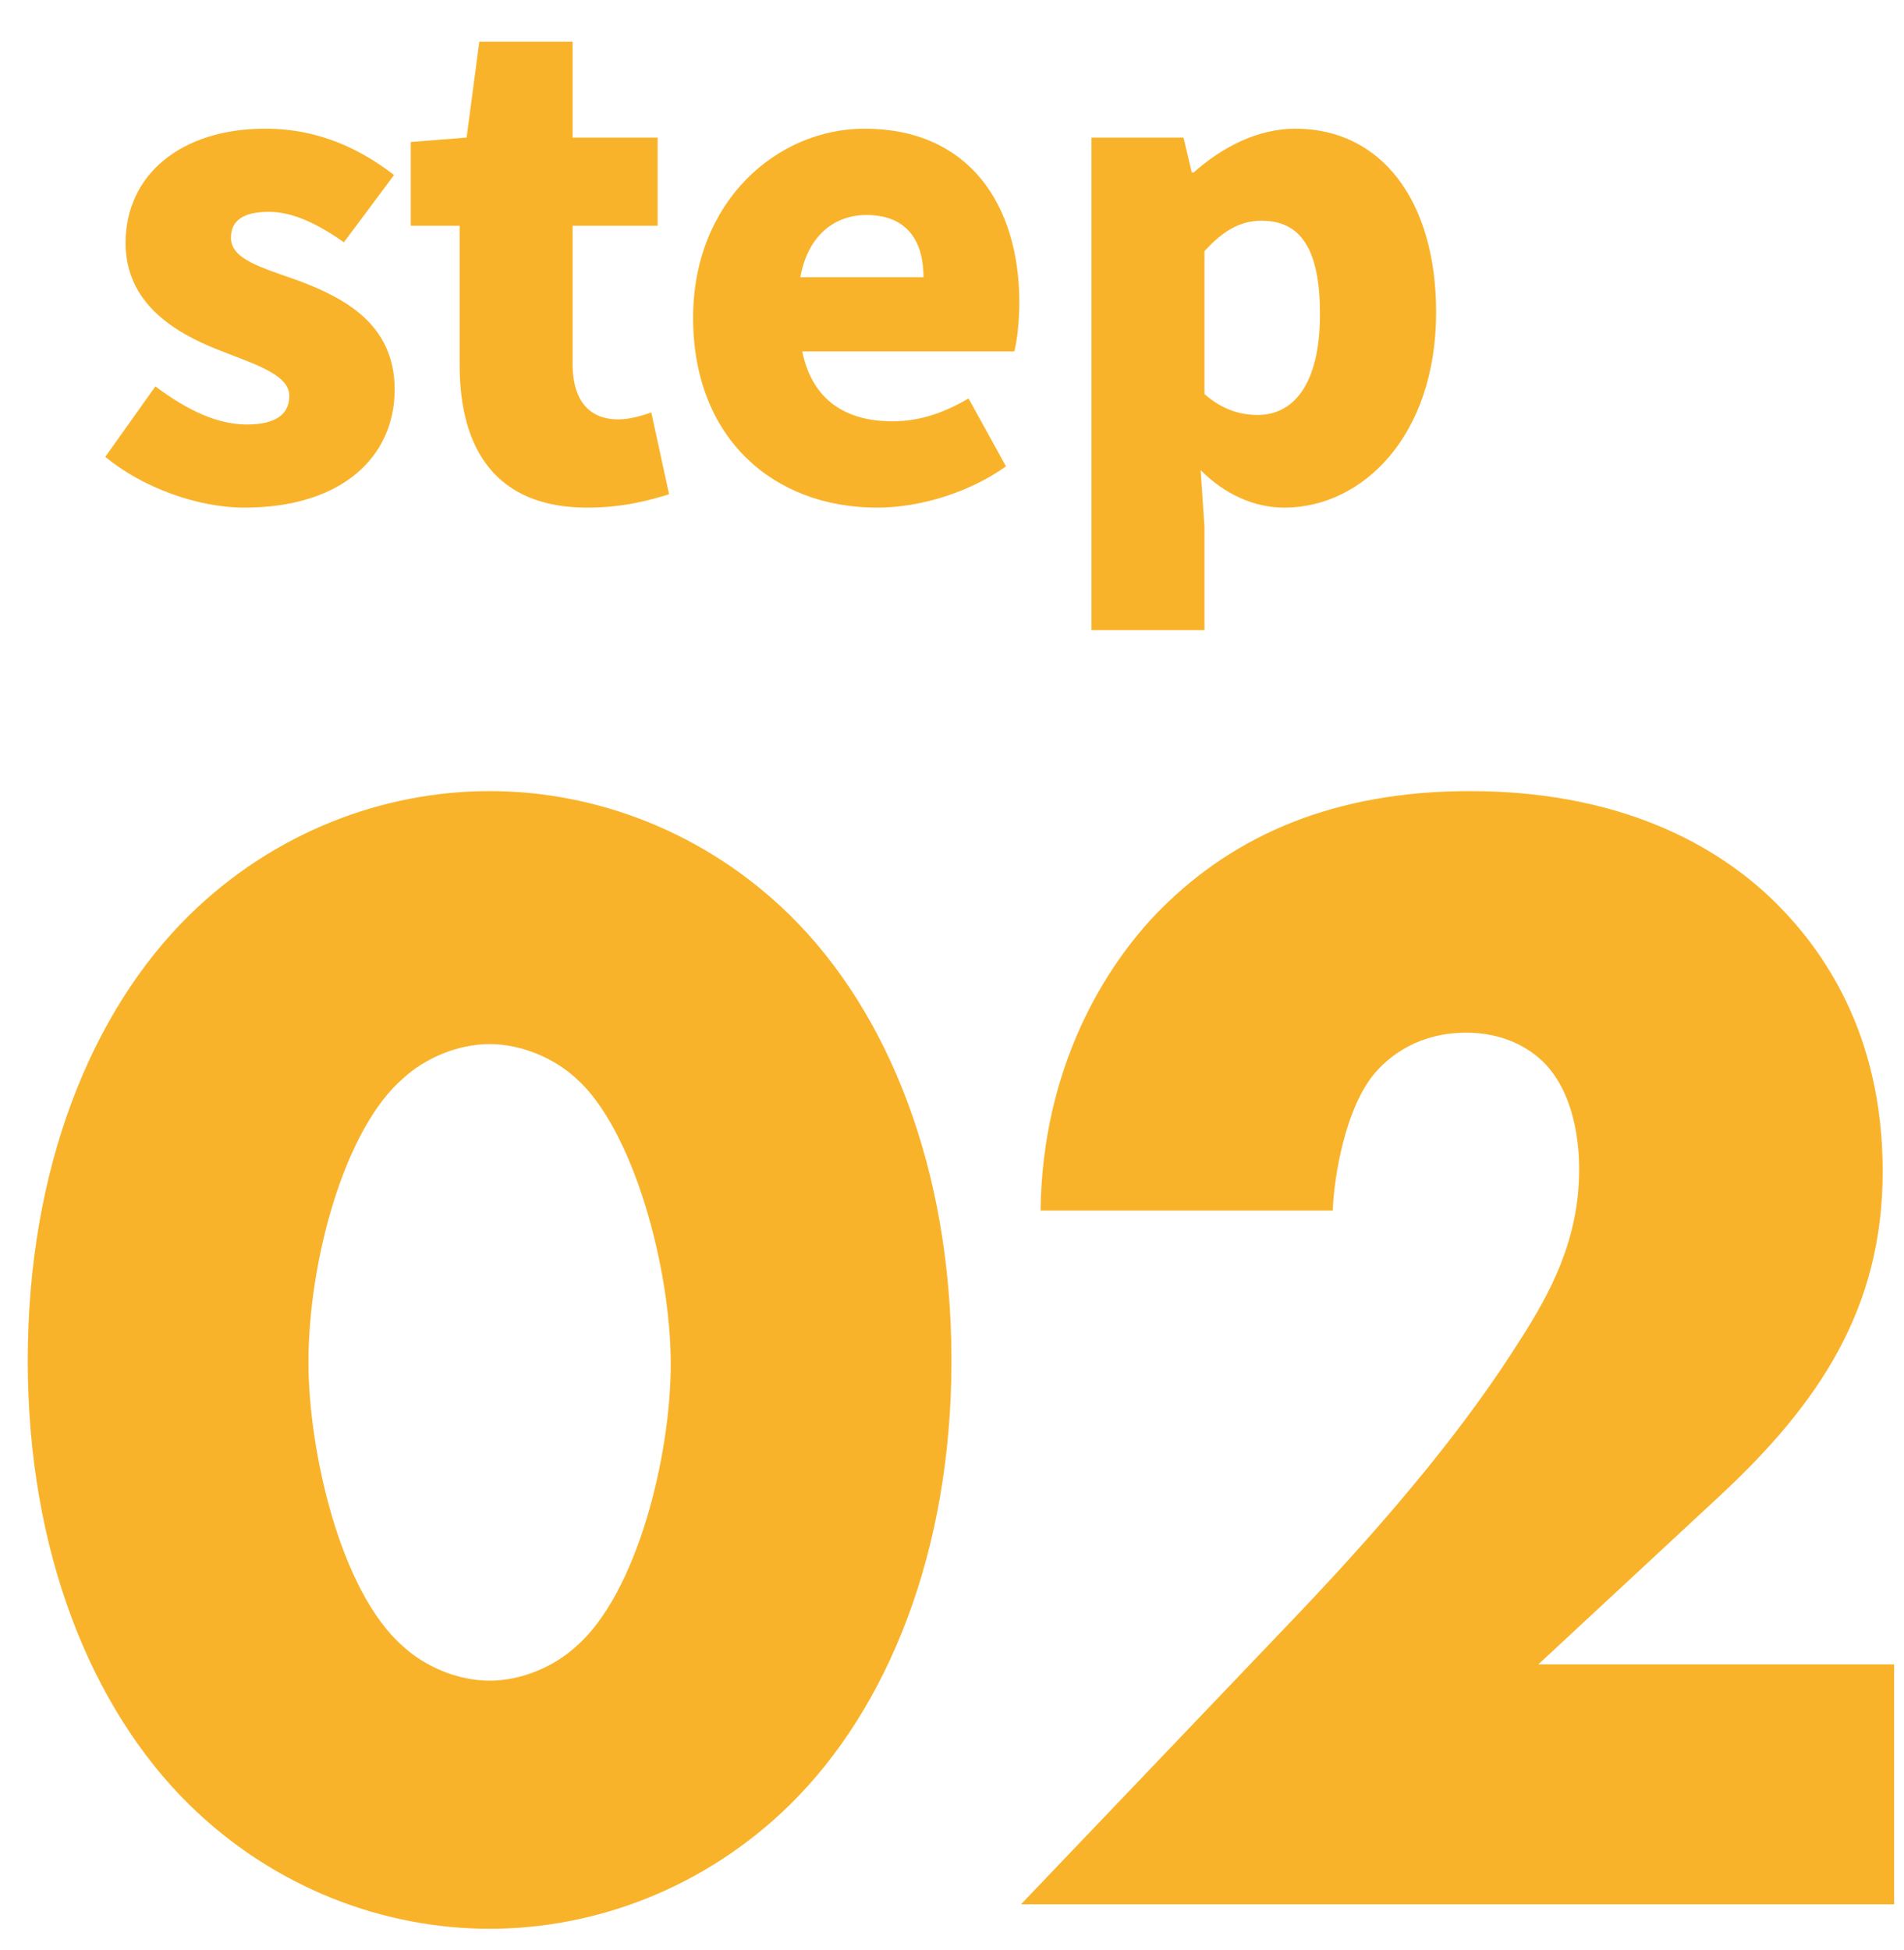 <svg width="42" height="43" viewBox="0 0 42 43" fill="none" xmlns="http://www.w3.org/2000/svg">
<path d="M5.388 11.196C4.352 11.196 3.134 10.748 2.322 10.076L3.428 8.522C4.156 9.068 4.814 9.362 5.444 9.362C6.102 9.362 6.382 9.124 6.382 8.732C6.382 8.256 5.612 8.032 4.8 7.71C3.848 7.332 2.77 6.688 2.77 5.358C2.77 3.86 3.988 2.838 5.85 2.838C7.096 2.838 8.02 3.342 8.692 3.86L7.586 5.344C7.012 4.938 6.452 4.672 5.934 4.672C5.36 4.672 5.094 4.868 5.094 5.246C5.094 5.722 5.78 5.904 6.606 6.198C7.6 6.576 8.706 7.15 8.706 8.592C8.706 10.062 7.558 11.196 5.388 11.196Z" fill="#F9B32A"/>
<path d="M12.953 11.196C10.951 11.196 10.139 9.922 10.139 8.046V4.98H9.061V3.132L10.293 3.034L10.573 0.92H12.631V3.034H14.507V4.98H12.631V8.018C12.631 8.9 13.051 9.25 13.639 9.25C13.891 9.25 14.171 9.166 14.367 9.096L14.759 10.902C14.339 11.028 13.765 11.196 12.953 11.196Z" fill="#F9B32A"/>
<path d="M19.349 11.196C17.053 11.196 15.289 9.656 15.289 7.01C15.289 4.434 17.151 2.838 19.069 2.838C21.365 2.838 22.485 4.504 22.485 6.674C22.485 7.122 22.429 7.556 22.373 7.752H17.697C17.921 8.844 18.677 9.292 19.685 9.292C20.259 9.292 20.791 9.124 21.365 8.788L22.191 10.286C21.365 10.874 20.273 11.196 19.349 11.196ZM17.655 6.114H20.371C20.371 5.33 20.021 4.742 19.111 4.742C18.425 4.742 17.823 5.176 17.655 6.114Z" fill="#F9B32A"/>
<path d="M24.077 13.898V3.034H26.107L26.289 3.804H26.331C26.961 3.244 27.745 2.838 28.571 2.838C30.475 2.838 31.679 4.434 31.679 6.884C31.679 9.628 30.041 11.196 28.333 11.196C27.661 11.196 27.017 10.902 26.485 10.37L26.569 11.616V13.898H24.077ZM27.745 9.152C28.501 9.152 29.117 8.522 29.117 6.926C29.117 5.526 28.711 4.868 27.829 4.868C27.367 4.868 26.989 5.078 26.569 5.54V8.69C26.961 9.04 27.367 9.152 27.745 9.152Z" fill="#F9B32A"/>
<path d="M10.8 23.028C10.08 23.028 9.36 23.352 8.892 23.784C7.596 24.9 6.804 27.816 6.804 30.048C6.804 31.956 7.488 35.088 8.892 36.312C9.36 36.744 10.08 37.068 10.8 37.068C11.52 37.068 12.24 36.744 12.708 36.312C14.04 35.16 14.796 32.136 14.796 30.084C14.796 27.96 13.968 24.9 12.708 23.784C12.24 23.352 11.52 23.028 10.8 23.028ZM20.988 30.012C20.988 34.224 19.584 37.68 17.424 39.804C15.552 41.64 13.14 42.54 10.8 42.54C8.46 42.54 6.048 41.64 4.176 39.804C2.016 37.68 0.612 34.224 0.612 30.012C0.612 25.764 2.016 22.308 4.176 20.184C6.048 18.348 8.46 17.448 10.8 17.448C13.14 17.448 15.552 18.348 17.424 20.184C19.584 22.308 20.988 25.764 20.988 30.012Z" fill="#F9B32A"/>
<path d="M41.782 36.708V42H22.522L28.606 35.628C30.766 33.36 32.386 31.38 33.538 29.544C34.186 28.536 34.834 27.348 34.834 25.8C34.834 25.548 34.834 24.288 34.114 23.496C33.754 23.1 33.142 22.776 32.35 22.776C31.342 22.776 30.658 23.244 30.262 23.748C29.686 24.504 29.434 25.872 29.398 26.7H22.954C22.99 23.568 24.358 21.3 25.618 20.04C27.238 18.42 29.434 17.448 32.422 17.448C36.022 17.448 38.11 18.852 39.19 19.932C40.162 20.904 41.53 22.74 41.53 25.836C41.53 28.86 40.126 30.948 37.966 32.964L33.934 36.708H41.782Z" fill="#F9B32A"/>
</svg>

